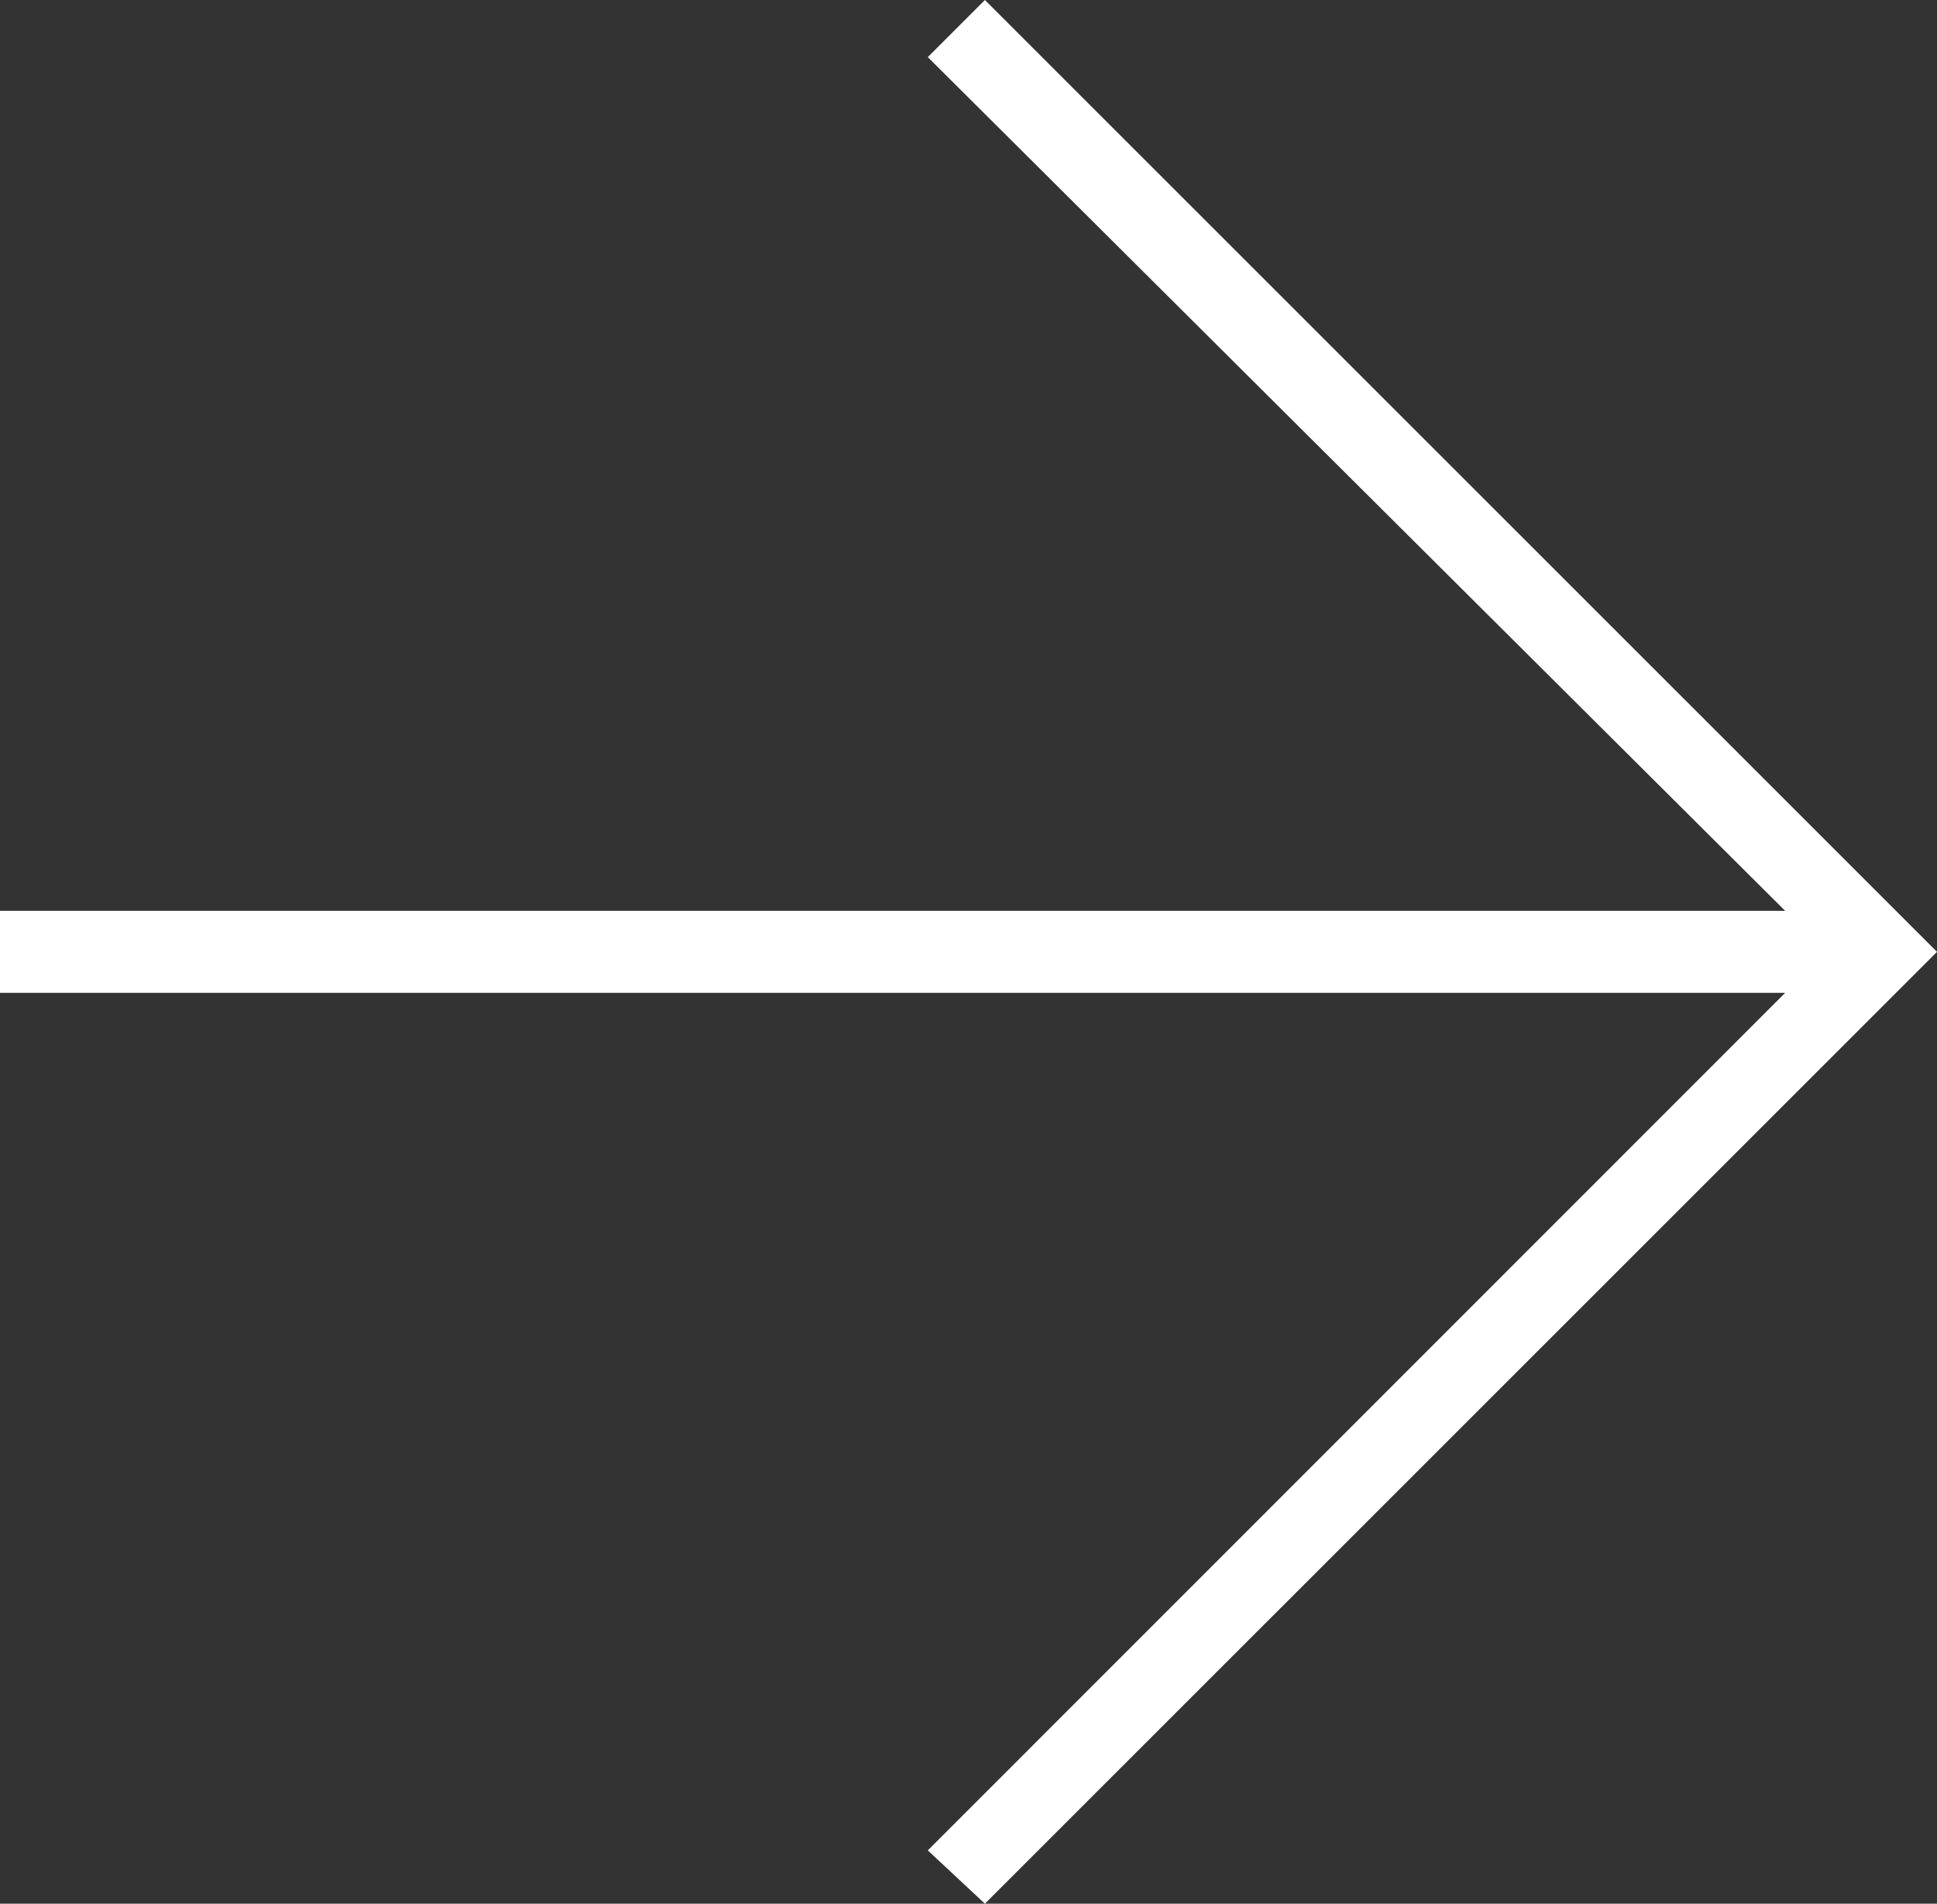 <svg xmlns="http://www.w3.org/2000/svg" width="20.345" height="20" viewBox="0 0 20.345 20">
  <rect x="0" y="0" width="20.345" height="20" fill="#333333" stroke="none"/>
  <g id="Grupo_138" data-name="Grupo 138" transform="translate(20.345) rotate(90)">
    <path id="Trazado_228" data-name="Trazado 228" d="M10.431,1.595v18.75H9.569V1.595L.6,10.6,0,10,10,0,20,10l-.56.6Z" fill="#fff" fill-rule="evenodd"/>
  </g>
</svg>
